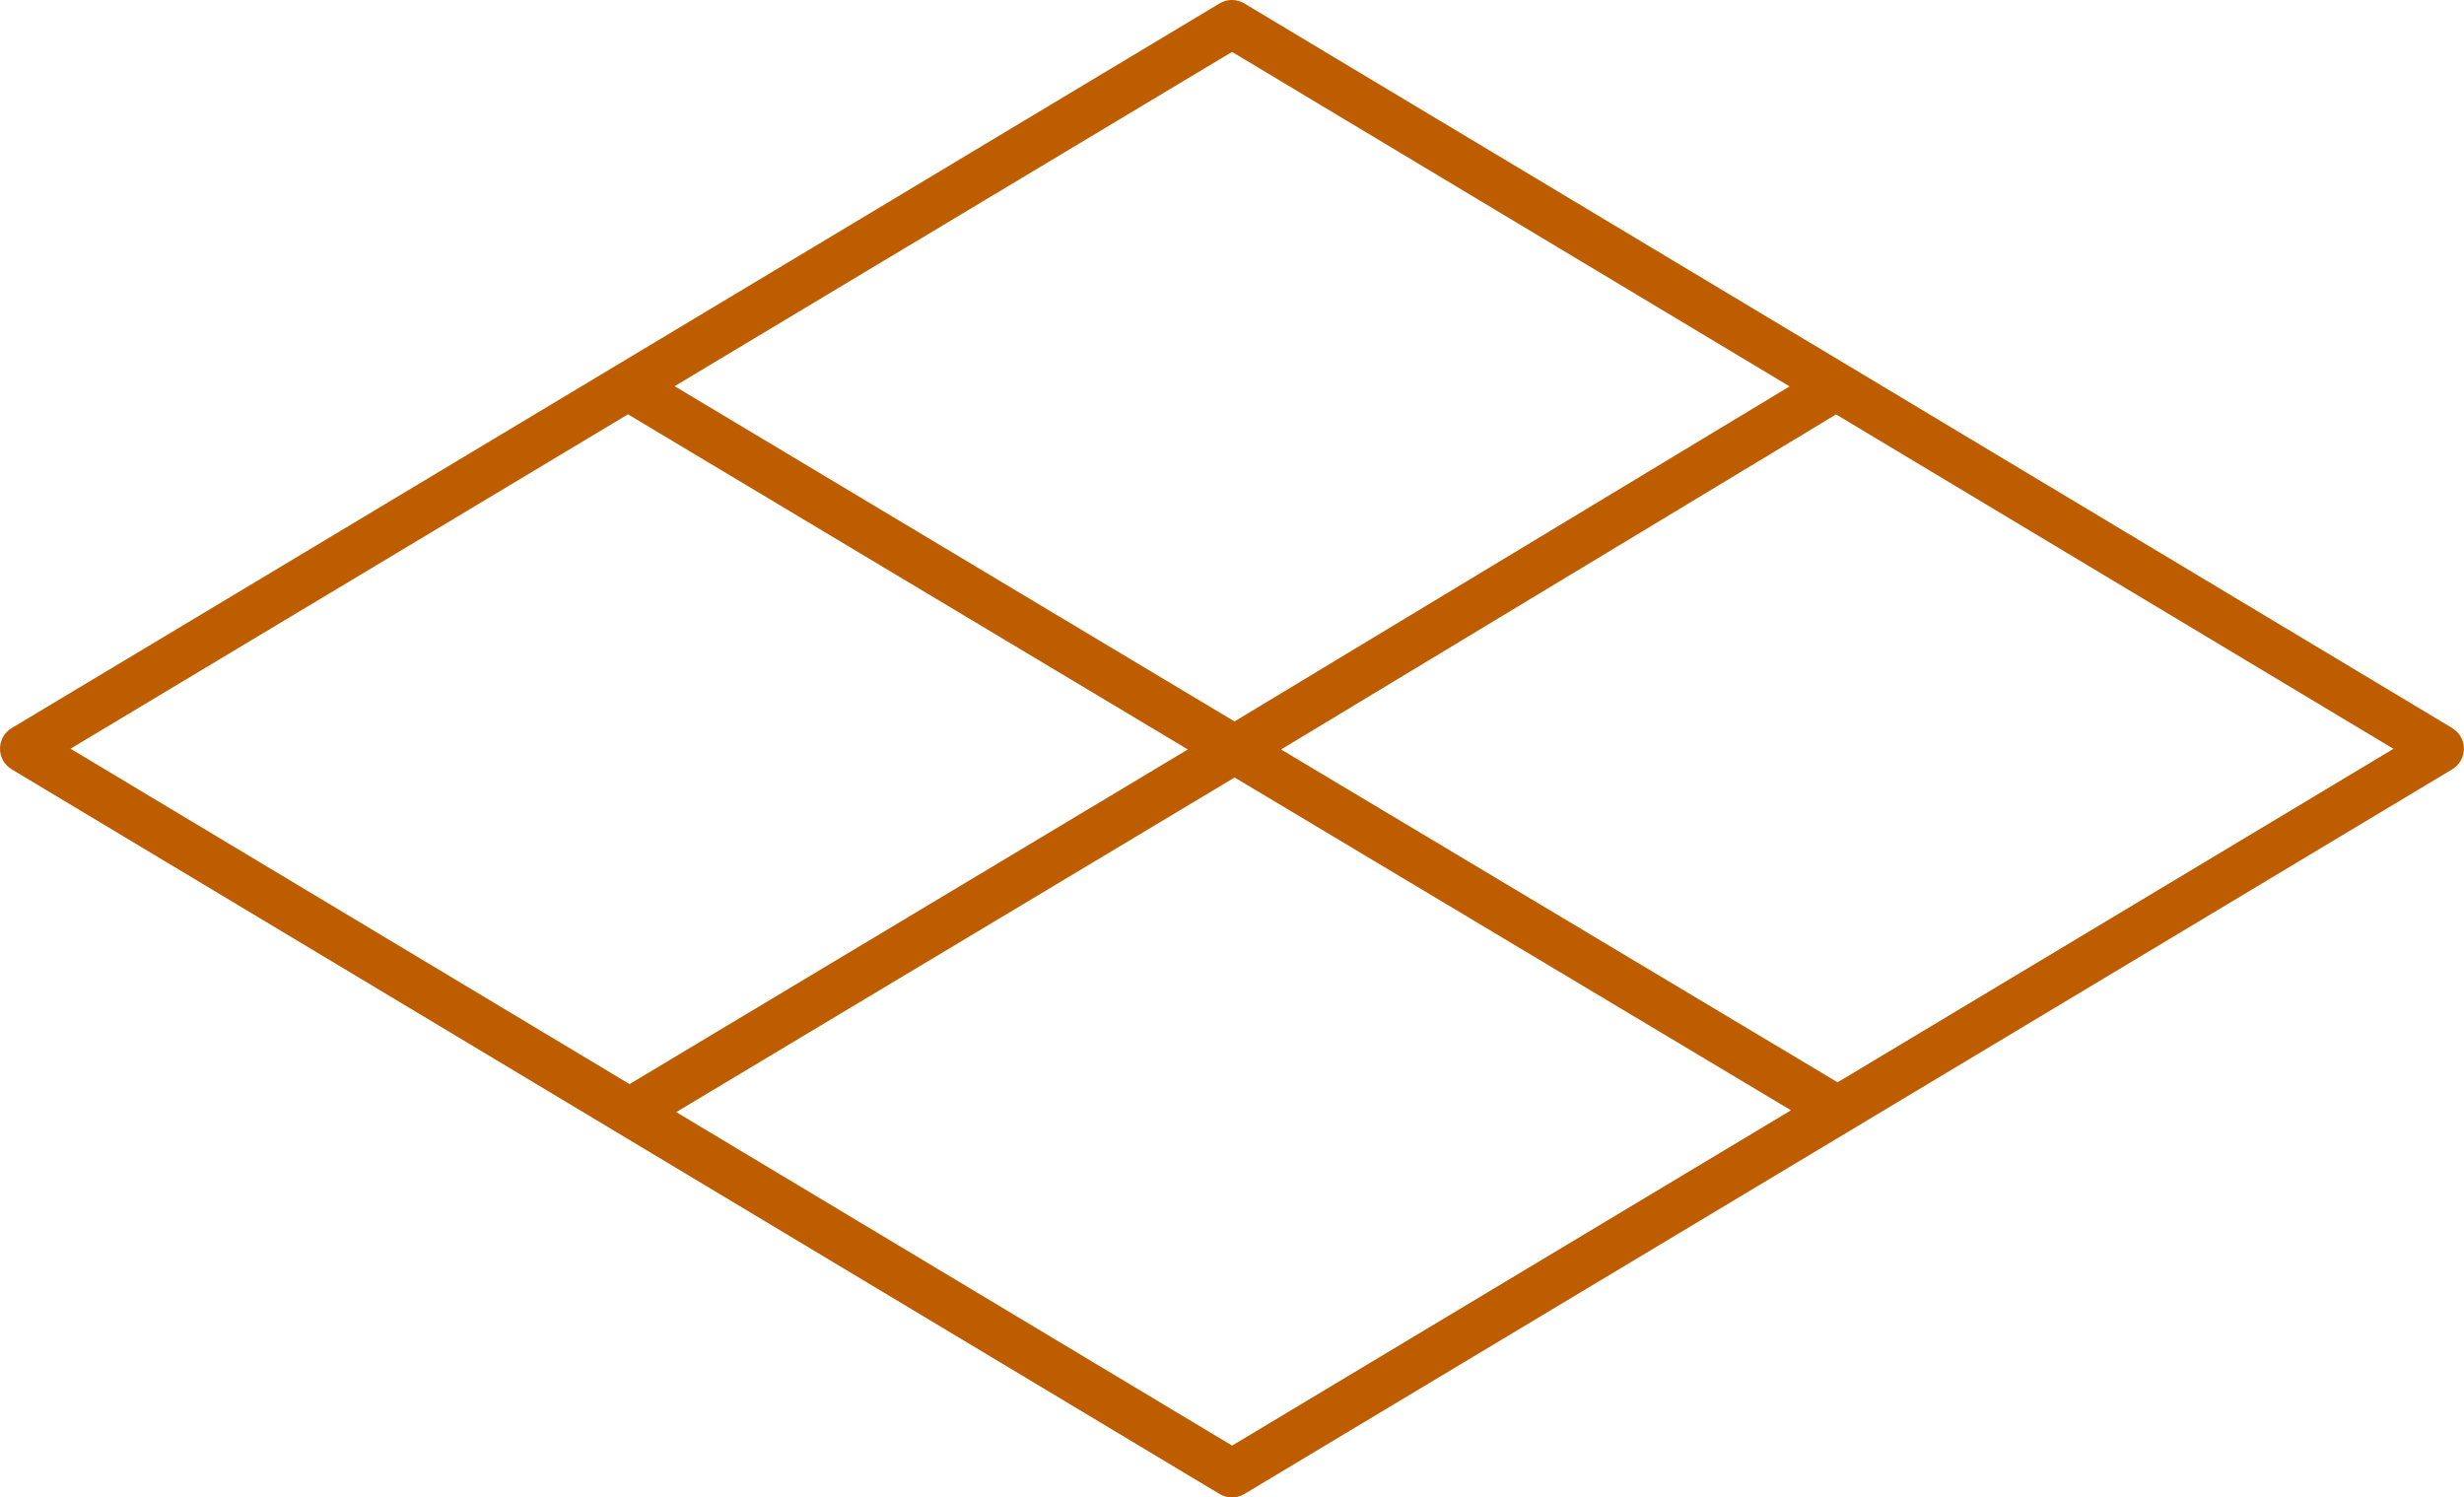 <?xml version="1.0" encoding="UTF-8"?>
<svg id="Laag_2" data-name="Laag 2" xmlns="http://www.w3.org/2000/svg" viewBox="0 0 231.27 140.56">
  <defs>
    <style>
      .cls-1 {
        fill: #be5d00;
      }
    </style>
  </defs>
  <g id="Laag_1-2" data-name="Laag 1">
    <path class="cls-1" d="M230.18,68.35l-56.69-34.02L116.79.32c-.71-.43-1.6-.43-2.32,0l-56.69,34.02L1.09,68.35c-.68.41-1.09,1.14-1.09,1.93s.41,1.52,1.09,1.93l56.84,34.1,56.54,33.93c.36.21.76.32,1.16.32s.8-.11,1.16-.32l56.84-34.1,56.54-33.93c.68-.41,1.09-1.14,1.09-1.93s-.41-1.52-1.09-1.93ZM115.64,4.87l52.33,31.4-25.96,15.67-26.14,15.78-29.96-17.94-22.59-13.53L115.64,4.87ZM58.94,38.89l19.56,11.71,32.99,19.75-52.4,31.41L6.62,70.28l52.32-31.39ZM115.64,135.69l-52.17-31.3,52.41-31.41,52.22,31.24-52.46,31.48ZM172.47,101.59l-52.23-31.24,52.09-31.45,52.32,31.39-52.17,31.3Z"/>
  </g>
</svg>